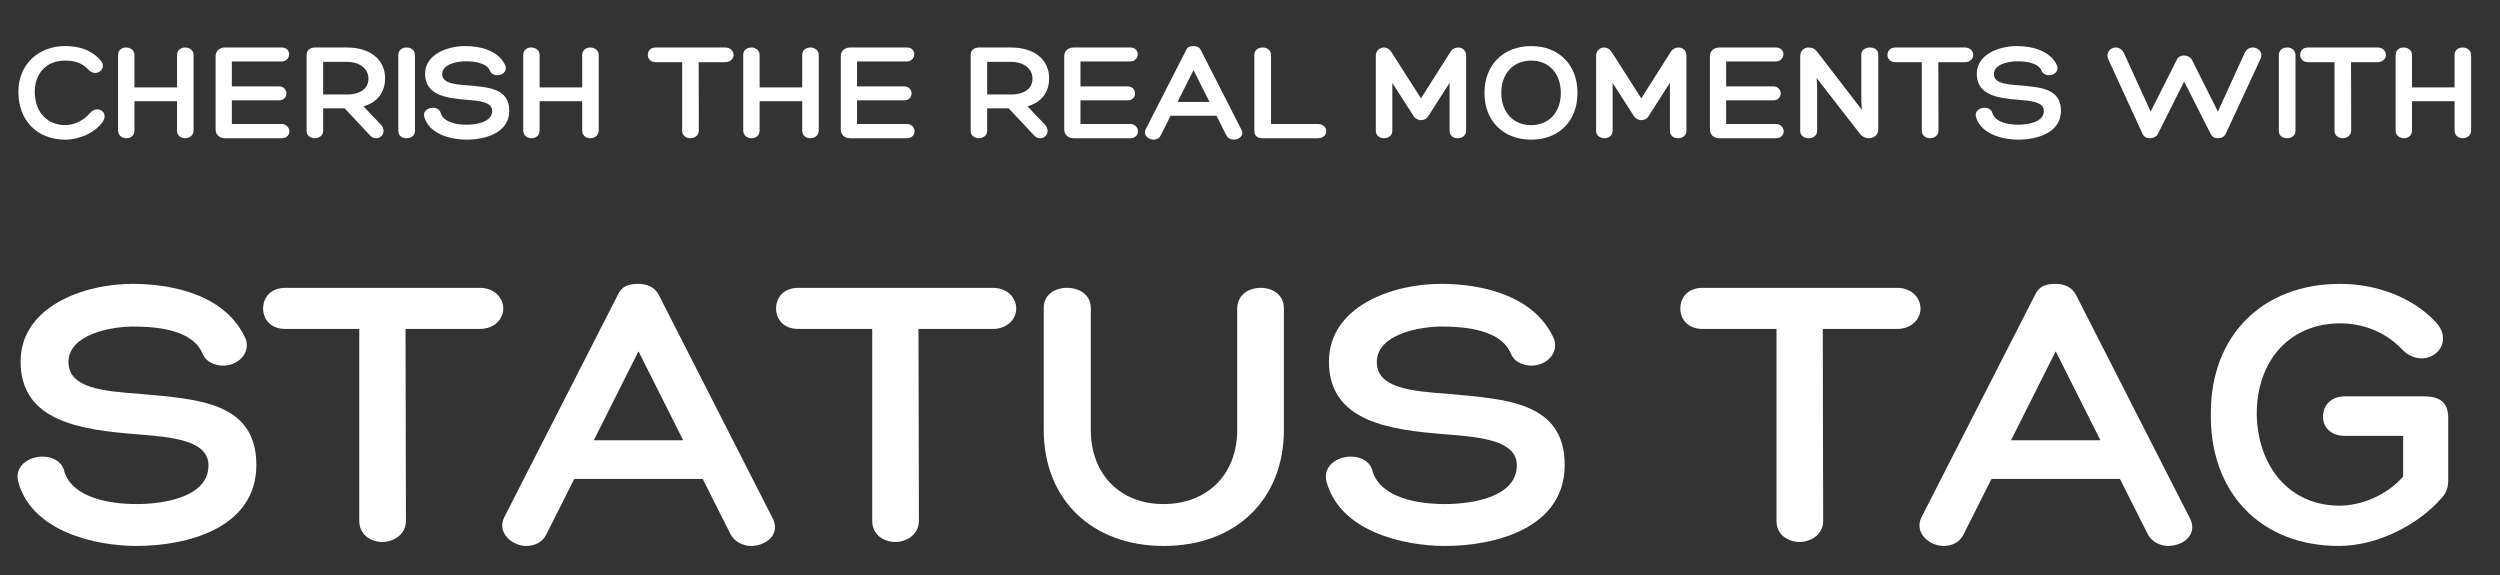 <svg xmlns="http://www.w3.org/2000/svg" xmlns:xlink="http://www.w3.org/1999/xlink" width="1000" zoomAndPan="magnify" viewBox="0 0 750 172.5" height="230" preserveAspectRatio="xMidYMid meet" version="1.0"><rect x="0" y="0" width="750" height="172.5" fill="#333333" stroke="none"/><defs><g/></defs><g fill="#ffffff" fill-opacity="1"><g transform="translate(4.625, 162.589)"><g><path d="M 0.836 -18.07 C 4.906 -3.113 23.934 1.195 36.383 1.195 C 51.34 1.195 72.285 -4.07 72.285 -23.098 C 72.285 -42.125 54.332 -42.844 37.699 -44.398 C 25.969 -45.238 15.918 -46.195 15.918 -53.973 C 15.918 -62.352 28.844 -64.625 35.305 -64.625 C 42.605 -64.625 53.375 -63.668 56.246 -56.246 C 57.203 -54.094 59.719 -52.898 62.352 -52.898 C 66.422 -52.898 70.488 -56.246 69.172 -60.676 C 63.547 -73.84 47.633 -77.43 35.184 -77.43 C 20.227 -77.43 1.555 -70.488 1.555 -54.094 C 1.555 -35.902 20.105 -33.629 36.383 -32.312 C 47.031 -31.477 57.922 -30.516 57.922 -22.977 C 57.922 -13.523 44.758 -11.371 36.383 -11.371 C 28.363 -11.371 17.352 -13.164 14.719 -20.941 C 14.121 -24.055 11.25 -25.609 8.137 -25.609 C 3.949 -25.609 -0.359 -22.738 0.836 -18.07 Z M 0.836 -18.07 "/></g></g></g><g fill="#ffffff" fill-opacity="1"><g transform="translate(81.928, 162.589)"><g><path d="M 61.992 -76.234 L 3.711 -76.234 C -0.957 -76.234 -2.992 -73.121 -2.992 -70.012 C -2.992 -67.02 -0.957 -63.906 3.711 -63.906 L 25.852 -63.906 L 25.852 -6.344 C 25.852 -2.035 29.441 0 32.793 0 C 35.902 0 39.852 -2.035 39.852 -6.344 L 39.73 -63.906 L 61.992 -63.906 C 66.539 -63.906 69.055 -67.02 69.055 -70.012 C 69.055 -73.121 66.539 -76.234 61.992 -76.234 Z M 61.992 -76.234 "/></g></g></g><g fill="#ffffff" fill-opacity="1"><g transform="translate(152.411, 162.589)"><g><path d="M 39.133 -77.43 C 36.023 -77.43 34.109 -76.711 32.91 -74.078 L -1.195 -7.301 C -3.352 -2.633 1.316 1.195 5.504 1.195 C 7.777 1.195 10.293 0.238 11.488 -2.273 L 19.867 -18.91 L 58.402 -18.91 L 66.777 -2.273 C 67.977 0 70.609 1.195 72.883 1.195 C 77.43 1.195 82.219 -2.395 79.105 -7.66 L 45.238 -74.078 C 44.039 -76.473 41.648 -77.43 39.133 -77.43 Z M 39.133 -57.203 L 52.539 -30.516 L 25.73 -30.516 Z M 39.133 -57.203 "/></g></g></g><g fill="#ffffff" fill-opacity="1"><g transform="translate(235.817, 162.589)"><g><path d="M 61.992 -76.234 L 3.711 -76.234 C -0.957 -76.234 -2.992 -73.121 -2.992 -70.012 C -2.992 -67.02 -0.957 -63.906 3.711 -63.906 L 25.852 -63.906 L 25.852 -6.344 C 25.852 -2.035 29.441 0 32.793 0 C 35.902 0 39.852 -2.035 39.852 -6.344 L 39.73 -63.906 L 61.992 -63.906 C 66.539 -63.906 69.055 -67.02 69.055 -70.012 C 69.055 -73.121 66.539 -76.234 61.992 -76.234 Z M 61.992 -76.234 "/></g></g></g><g fill="#ffffff" fill-opacity="1"><g transform="translate(306.3, 162.589)"><g><path d="M 64.863 -69.891 L 64.863 -33.629 C 64.863 -20.344 56.008 -11.371 42.723 -11.371 C 29.68 -11.371 20.941 -20.344 20.941 -33.629 L 20.941 -70.129 C 20.941 -74.32 17.352 -76.234 13.762 -76.234 C 10.172 -76.234 6.82 -74.199 6.82 -70.25 L 6.82 -33.629 C 6.82 -12.805 21.184 1.195 42.844 1.195 C 64.504 1.195 78.867 -12.805 78.867 -33.629 L 78.867 -70.012 C 78.867 -74.199 75.516 -76.234 71.926 -76.234 C 68.336 -76.234 64.863 -74.199 64.863 -69.891 Z M 64.863 -69.891 "/></g></g></g><g fill="#ffffff" fill-opacity="1"><g transform="translate(397.125, 162.589)"><g><path d="M 0.836 -18.07 C 4.906 -3.113 23.934 1.195 36.383 1.195 C 51.34 1.195 72.285 -4.07 72.285 -23.098 C 72.285 -42.125 54.332 -42.844 37.699 -44.398 C 25.969 -45.238 15.918 -46.195 15.918 -53.973 C 15.918 -62.352 28.844 -64.625 35.305 -64.625 C 42.605 -64.625 53.375 -63.668 56.246 -56.246 C 57.203 -54.094 59.719 -52.898 62.352 -52.898 C 66.422 -52.898 70.488 -56.246 69.172 -60.676 C 63.547 -73.84 47.633 -77.43 35.184 -77.43 C 20.227 -77.43 1.555 -70.488 1.555 -54.094 C 1.555 -35.902 20.105 -33.629 36.383 -32.312 C 47.031 -31.477 57.922 -30.516 57.922 -22.977 C 57.922 -13.523 44.758 -11.371 36.383 -11.371 C 28.363 -11.371 17.352 -13.164 14.719 -20.941 C 14.121 -24.055 11.25 -25.609 8.137 -25.609 C 3.949 -25.609 -0.359 -22.738 0.836 -18.07 Z M 0.836 -18.07 "/></g></g></g><g fill="#ffffff" fill-opacity="1"><g transform="translate(474.429, 162.589)"><g/></g></g><g fill="#ffffff" fill-opacity="1"><g transform="translate(507.097, 162.589)"><g><path d="M 61.992 -76.234 L 3.711 -76.234 C -0.957 -76.234 -2.992 -73.121 -2.992 -70.012 C -2.992 -67.02 -0.957 -63.906 3.711 -63.906 L 25.852 -63.906 L 25.852 -6.344 C 25.852 -2.035 29.441 0 32.793 0 C 35.902 0 39.852 -2.035 39.852 -6.344 L 39.73 -63.906 L 61.992 -63.906 C 66.539 -63.906 69.055 -67.02 69.055 -70.012 C 69.055 -73.121 66.539 -76.234 61.992 -76.234 Z M 61.992 -76.234 "/></g></g></g><g fill="#ffffff" fill-opacity="1"><g transform="translate(577.58, 162.589)"><g><path d="M 39.133 -77.43 C 36.023 -77.43 34.109 -76.711 32.91 -74.078 L -1.195 -7.301 C -3.352 -2.633 1.316 1.195 5.504 1.195 C 7.777 1.195 10.293 0.238 11.488 -2.273 L 19.867 -18.91 L 58.402 -18.91 L 66.777 -2.273 C 67.977 0 70.609 1.195 72.883 1.195 C 77.43 1.195 82.219 -2.395 79.105 -7.66 L 45.238 -74.078 C 44.039 -76.473 41.648 -77.43 39.133 -77.43 Z M 39.133 -57.203 L 52.539 -30.516 L 25.73 -30.516 Z M 39.133 -57.203 "/></g></g></g><g fill="#ffffff" fill-opacity="1"><g transform="translate(660.986, 162.589)"><g><path d="M 73.48 -18.43 L 73.48 -37.219 C 73.48 -41.047 71.805 -43.68 66.301 -43.68 L 42.484 -43.68 C 38.059 -43.68 35.902 -40.691 35.902 -37.578 C 35.902 -34.707 37.938 -31.832 42.484 -31.832 L 59.957 -31.832 L 59.957 -19.625 C 55.289 -14.242 47.75 -10.891 40.809 -10.891 C 26.09 -10.891 16.277 -22.379 16.035 -38.414 C 16.035 -54.57 26.09 -65.582 41.047 -65.582 C 47.512 -65.582 54.332 -63.309 59.48 -57.922 C 66.422 -50.621 76.473 -58.879 69.652 -66.062 C 62.59 -73.602 51.582 -77.43 41.047 -77.43 C 17.832 -77.43 2.273 -61.992 2.273 -38.773 C 1.797 -14.961 17.113 1.195 40.691 1.195 C 51.938 1.195 64.387 -4.906 71.688 -13.402 C 73.121 -14.961 73.48 -16.875 73.48 -18.43 Z M 73.48 -18.43 "/></g></g></g><g fill="#ffffff" fill-opacity="1"><g transform="translate(4.53, 41.47)"><g><path d="M 14.957 -27.648 C 7.051 -27.648 0.984 -22.18 0.984 -13.93 C 0.984 -5.301 6.625 0.426 15.043 0.426 C 19.23 0.426 23.887 -1.582 26.238 -4.871 C 28.332 -7.777 24.656 -10.215 22.352 -7.438 C 20.727 -5.469 17.82 -3.93 15.129 -3.93 C 9.574 -3.93 5.898 -7.906 5.898 -13.93 C 5.898 -19.531 9.488 -23.289 14.914 -23.289 C 17.562 -23.289 19.914 -22.82 22.051 -20.512 C 24.273 -18.121 27.906 -20.812 25.598 -23.418 C 22.82 -26.539 19.145 -27.648 14.957 -27.648 Z M 14.957 -27.648 "/></g></g></g><g fill="#ffffff" fill-opacity="1"><g transform="translate(33.025, 41.47)"><g><path d="M 22.52 -27.223 C 21.281 -27.223 20.086 -26.453 20.086 -25 L 20.086 -15.258 L 7.309 -15.258 L 7.309 -25 C 7.309 -26.453 6.027 -27.223 4.785 -27.223 C 3.547 -27.223 2.395 -26.453 2.395 -25 L 2.395 -2.309 C 2.395 -0.812 3.633 0 4.914 0 C 6.066 0 7.309 -0.727 7.309 -2.309 L 7.309 -11.109 L 20.086 -11.109 L 20.086 -2.309 C 20.086 -0.77 21.281 0 22.52 0 C 23.719 0 25.043 -0.77 25.043 -2.309 L 25.043 -25 C 25.043 -26.453 23.719 -27.223 22.52 -27.223 Z M 22.52 -27.223 "/></g></g></g><g fill="#ffffff" fill-opacity="1"><g transform="translate(62.205, 41.47)"><g><path d="M 22.266 -4.273 L 7.352 -4.273 L 7.352 -11.367 L 21.496 -11.367 C 22.992 -11.367 23.719 -12.395 23.719 -13.418 C 23.719 -14.488 22.949 -15.555 21.496 -15.555 L 7.352 -15.555 L 7.352 -23.035 L 22.266 -23.035 C 23.719 -23.035 24.531 -24.145 24.531 -25.172 C 24.531 -26.238 23.805 -27.223 22.266 -27.223 L 5.301 -27.223 C 3.59 -27.223 2.48 -26.066 2.48 -24.699 L 2.48 -2.562 C 2.48 -1.152 3.59 0 5.301 0 L 22.266 0 C 23.848 0 24.613 -1.027 24.613 -2.051 C 24.613 -3.121 23.762 -4.273 22.266 -4.273 Z M 22.266 -4.273 "/></g></g></g><g fill="#ffffff" fill-opacity="1"><g transform="translate(89.505, 41.47)"><g><path d="M 24.656 -4.188 L 19.531 -9.574 C 23.887 -10.812 26.023 -13.973 26.023 -17.992 C 26.023 -23.121 22.137 -27.223 14.488 -27.223 L 4.957 -27.223 C 3.504 -27.223 2.48 -26.324 2.48 -25 L 2.48 -2.18 C 2.48 -0.77 3.676 0 4.957 0 C 6.152 0 7.438 -0.77 7.438 -2.223 L 7.438 -8.973 L 13.891 -8.973 L 21.539 -0.812 C 23.676 1.496 27.266 -1.453 24.656 -4.188 Z M 7.438 -13.121 L 7.438 -22.906 L 14.531 -22.906 C 18.547 -22.906 20.984 -20.77 21.023 -17.949 C 21.109 -15.34 19.102 -13.121 14.531 -13.121 Z M 7.438 -13.121 "/></g></g></g><g fill="#ffffff" fill-opacity="1"><g transform="translate(117.573, 41.47)"><g><path d="M 1.922 -24.914 L 1.922 -2.18 C 1.922 -0.684 3.121 0 4.402 0 C 5.641 0 6.922 -0.727 6.922 -2.18 L 6.922 -24.914 C 6.922 -26.496 5.641 -27.223 4.402 -27.223 C 3.121 -27.223 1.922 -26.496 1.922 -24.914 Z M 1.922 -24.914 "/></g></g></g><g fill="#ffffff" fill-opacity="1"><g transform="translate(126.972, 41.47)"><g><path d="M 0.301 -6.453 C 1.754 -1.109 8.547 0.426 12.992 0.426 C 18.332 0.426 25.812 -1.453 25.812 -8.246 C 25.812 -15.043 19.402 -15.301 13.461 -15.855 C 9.273 -16.152 5.684 -16.496 5.684 -19.273 C 5.684 -22.266 10.301 -23.078 12.605 -23.078 C 15.215 -23.078 19.059 -22.734 20.086 -20.086 C 20.426 -19.316 21.324 -18.887 22.266 -18.887 C 23.719 -18.887 25.172 -20.086 24.699 -21.668 C 22.691 -26.367 17.008 -27.648 12.562 -27.648 C 7.223 -27.648 0.555 -25.172 0.555 -19.316 C 0.555 -12.82 7.18 -12.008 12.992 -11.539 C 16.793 -11.238 20.684 -10.898 20.684 -8.203 C 20.684 -4.828 15.984 -4.059 12.992 -4.059 C 10.129 -4.059 6.195 -4.699 5.258 -7.48 C 5.043 -8.59 4.016 -9.145 2.906 -9.145 C 1.41 -9.145 -0.129 -8.121 0.301 -6.453 Z M 0.301 -6.453 "/></g></g></g><g fill="#ffffff" fill-opacity="1"><g transform="translate(154.571, 41.47)"><g><path d="M 22.52 -27.223 C 21.281 -27.223 20.086 -26.453 20.086 -25 L 20.086 -15.258 L 7.309 -15.258 L 7.309 -25 C 7.309 -26.453 6.027 -27.223 4.785 -27.223 C 3.547 -27.223 2.395 -26.453 2.395 -25 L 2.395 -2.309 C 2.395 -0.812 3.633 0 4.914 0 C 6.066 0 7.309 -0.727 7.309 -2.309 L 7.309 -11.109 L 20.086 -11.109 L 20.086 -2.309 C 20.086 -0.77 21.281 0 22.52 0 C 23.719 0 25.043 -0.77 25.043 -2.309 L 25.043 -25 C 25.043 -26.453 23.719 -27.223 22.52 -27.223 Z M 22.52 -27.223 "/></g></g></g><g fill="#ffffff" fill-opacity="1"><g transform="translate(183.751, 41.47)"><g/></g></g><g fill="#ffffff" fill-opacity="1"><g transform="translate(195.414, 41.47)"><g><path d="M 22.137 -27.223 L 1.324 -27.223 C -0.344 -27.223 -1.07 -26.109 -1.07 -25 C -1.07 -23.93 -0.344 -22.82 1.324 -22.82 L 9.23 -22.82 L 9.23 -2.266 C 9.23 -0.727 10.512 0 11.711 0 C 12.82 0 14.23 -0.727 14.23 -2.266 L 14.188 -22.82 L 22.137 -22.82 C 23.762 -22.82 24.656 -23.93 24.656 -25 C 24.656 -26.109 23.762 -27.223 22.137 -27.223 Z M 22.137 -27.223 "/></g></g></g><g fill="#ffffff" fill-opacity="1"><g transform="translate(220.577, 41.47)"><g><path d="M 22.52 -27.223 C 21.281 -27.223 20.086 -26.453 20.086 -25 L 20.086 -15.258 L 7.309 -15.258 L 7.309 -25 C 7.309 -26.453 6.027 -27.223 4.785 -27.223 C 3.547 -27.223 2.395 -26.453 2.395 -25 L 2.395 -2.309 C 2.395 -0.812 3.633 0 4.914 0 C 6.066 0 7.309 -0.727 7.309 -2.309 L 7.309 -11.109 L 20.086 -11.109 L 20.086 -2.309 C 20.086 -0.77 21.281 0 22.52 0 C 23.719 0 25.043 -0.77 25.043 -2.309 L 25.043 -25 C 25.043 -26.453 23.719 -27.223 22.52 -27.223 Z M 22.52 -27.223 "/></g></g></g><g fill="#ffffff" fill-opacity="1"><g transform="translate(249.757, 41.47)"><g><path d="M 22.266 -4.273 L 7.352 -4.273 L 7.352 -11.367 L 21.496 -11.367 C 22.992 -11.367 23.719 -12.395 23.719 -13.418 C 23.719 -14.488 22.949 -15.555 21.496 -15.555 L 7.352 -15.555 L 7.352 -23.035 L 22.266 -23.035 C 23.719 -23.035 24.531 -24.145 24.531 -25.172 C 24.531 -26.238 23.805 -27.223 22.266 -27.223 L 5.301 -27.223 C 3.59 -27.223 2.48 -26.066 2.48 -24.699 L 2.48 -2.562 C 2.48 -1.152 3.59 0 5.301 0 L 22.266 0 C 23.848 0 24.613 -1.027 24.613 -2.051 C 24.613 -3.121 23.762 -4.273 22.266 -4.273 Z M 22.266 -4.273 "/></g></g></g><g fill="#ffffff" fill-opacity="1"><g transform="translate(277.056, 41.47)"><g/></g></g><g fill="#ffffff" fill-opacity="1"><g transform="translate(288.72, 41.47)"><g><path d="M 24.656 -4.188 L 19.531 -9.574 C 23.887 -10.812 26.023 -13.973 26.023 -17.992 C 26.023 -23.121 22.137 -27.223 14.488 -27.223 L 4.957 -27.223 C 3.504 -27.223 2.48 -26.324 2.48 -25 L 2.48 -2.18 C 2.48 -0.77 3.676 0 4.957 0 C 6.152 0 7.438 -0.77 7.438 -2.223 L 7.438 -8.973 L 13.891 -8.973 L 21.539 -0.812 C 23.676 1.496 27.266 -1.453 24.656 -4.188 Z M 7.438 -13.121 L 7.438 -22.906 L 14.531 -22.906 C 18.547 -22.906 20.984 -20.77 21.023 -17.949 C 21.109 -15.34 19.102 -13.121 14.531 -13.121 Z M 7.438 -13.121 "/></g></g></g><g fill="#ffffff" fill-opacity="1"><g transform="translate(316.788, 41.47)"><g><path d="M 22.266 -4.273 L 7.352 -4.273 L 7.352 -11.367 L 21.496 -11.367 C 22.992 -11.367 23.719 -12.395 23.719 -13.418 C 23.719 -14.488 22.949 -15.555 21.496 -15.555 L 7.352 -15.555 L 7.352 -23.035 L 22.266 -23.035 C 23.719 -23.035 24.531 -24.145 24.531 -25.172 C 24.531 -26.238 23.805 -27.223 22.266 -27.223 L 5.301 -27.223 C 3.59 -27.223 2.48 -26.066 2.48 -24.699 L 2.48 -2.562 C 2.48 -1.152 3.59 0 5.301 0 L 22.266 0 C 23.848 0 24.613 -1.027 24.613 -2.051 C 24.613 -3.121 23.762 -4.273 22.266 -4.273 Z M 22.266 -4.273 "/></g></g></g><g fill="#ffffff" fill-opacity="1"><g transform="translate(344.088, 41.47)"><g><path d="M 13.973 -27.648 C 12.863 -27.648 12.18 -27.395 11.754 -26.453 L -0.426 -2.605 C -1.195 -0.941 0.469 0.426 1.965 0.426 C 2.777 0.426 3.676 0.086 4.102 -0.812 L 7.094 -6.754 L 20.855 -6.754 L 23.848 -0.812 C 24.273 0 25.215 0.426 26.023 0.426 C 27.648 0.426 29.359 -0.855 28.246 -2.734 L 16.152 -26.453 C 15.727 -27.309 14.871 -27.648 13.973 -27.648 Z M 13.973 -20.426 L 18.762 -10.898 L 9.188 -10.898 Z M 13.973 -20.426 "/></g></g></g><g fill="#ffffff" fill-opacity="1"><g transform="translate(373.866, 41.47)"><g><path d="M 5 0 L 21.453 0 C 23.121 0 24.016 -1.027 24.016 -2.137 C 24.016 -3.164 23.121 -4.273 21.453 -4.273 L 7.438 -4.273 L 7.438 -25.043 C 7.438 -26.496 6.152 -27.223 4.957 -27.223 C 3.676 -27.223 2.438 -26.496 2.438 -25.043 L 2.438 -2.309 C 2.438 -0.812 3.164 0 5 0 Z M 5 0 "/></g></g></g><g fill="#ffffff" fill-opacity="1"><g transform="translate(398.474, 41.47)"><g/></g></g><g fill="#ffffff" fill-opacity="1"><g transform="translate(410.137, 41.47)"><g><path d="M 5.043 -27.223 C 3.805 -27.223 2.605 -26.281 2.605 -24.785 L 2.605 -2.223 C 2.605 -0.727 3.848 0 5.086 0 C 6.281 0 7.562 -0.727 7.562 -2.223 L 7.562 -16.582 L 13.848 -6.793 C 14.316 -5.941 15.301 -5.426 16.152 -5.426 C 17.008 -5.426 17.906 -5.812 18.375 -6.668 L 24.742 -16.625 L 24.742 -2.223 C 24.742 -0.727 25.941 0 27.18 0 C 28.375 0 29.699 -0.727 29.699 -2.223 L 29.699 -24.828 C 29.699 -26.367 28.547 -27.223 27.309 -27.223 C 26.496 -27.223 25.598 -26.836 25.043 -25.984 L 16.152 -11.965 L 7.223 -25.941 C 6.711 -26.75 5.855 -27.223 5.043 -27.223 Z M 5.043 -27.223 "/></g></g></g><g fill="#ffffff" fill-opacity="1"><g transform="translate(444.401, 41.47)"><g><path d="M 28.848 -13.59 C 28.848 -22.008 23.289 -27.648 14.957 -27.648 C 6.582 -27.648 0.941 -22.008 0.941 -13.59 C 0.941 -5.172 6.582 0.426 14.957 0.426 C 23.289 0.426 28.848 -5.172 28.848 -13.59 Z M 14.957 -3.93 C 9.574 -3.93 5.984 -7.82 5.984 -13.59 C 5.984 -19.402 9.574 -23.289 14.957 -23.289 C 20.301 -23.289 23.848 -19.402 23.848 -13.59 C 23.848 -7.82 20.301 -3.93 14.957 -3.93 Z M 14.957 -3.93 "/></g></g></g><g fill="#ffffff" fill-opacity="1"><g transform="translate(476.229, 41.47)"><g><path d="M 5.043 -27.223 C 3.805 -27.223 2.605 -26.281 2.605 -24.785 L 2.605 -2.223 C 2.605 -0.727 3.848 0 5.086 0 C 6.281 0 7.562 -0.727 7.562 -2.223 L 7.562 -16.582 L 13.848 -6.793 C 14.316 -5.941 15.301 -5.426 16.152 -5.426 C 17.008 -5.426 17.906 -5.812 18.375 -6.668 L 24.742 -16.625 L 24.742 -2.223 C 24.742 -0.727 25.941 0 27.18 0 C 28.375 0 29.699 -0.727 29.699 -2.223 L 29.699 -24.828 C 29.699 -26.367 28.547 -27.223 27.309 -27.223 C 26.496 -27.223 25.598 -26.836 25.043 -25.984 L 16.152 -11.965 L 7.223 -25.941 C 6.711 -26.75 5.855 -27.223 5.043 -27.223 Z M 5.043 -27.223 "/></g></g></g><g fill="#ffffff" fill-opacity="1"><g transform="translate(510.492, 41.47)"><g><path d="M 22.266 -4.273 L 7.352 -4.273 L 7.352 -11.367 L 21.496 -11.367 C 22.992 -11.367 23.719 -12.395 23.719 -13.418 C 23.719 -14.488 22.949 -15.555 21.496 -15.555 L 7.352 -15.555 L 7.352 -23.035 L 22.266 -23.035 C 23.719 -23.035 24.531 -24.145 24.531 -25.172 C 24.531 -26.238 23.805 -27.223 22.266 -27.223 L 5.301 -27.223 C 3.59 -27.223 2.48 -26.066 2.48 -24.699 L 2.48 -2.562 C 2.48 -1.152 3.59 0 5.301 0 L 22.266 0 C 23.848 0 24.613 -1.027 24.613 -2.051 C 24.613 -3.121 23.762 -4.273 22.266 -4.273 Z M 22.266 -4.273 "/></g></g></g><g fill="#ffffff" fill-opacity="1"><g transform="translate(537.792, 41.47)"><g><path d="M 20.598 -25.129 L 20.598 -11.367 L 20.77 -8.504 L 7.352 -25.941 C 6.668 -26.793 5.941 -27.223 4.871 -27.223 C 3.504 -27.223 2.266 -26.324 2.266 -24.613 L 2.266 -2.266 C 2.266 -0.684 3.504 0 4.828 0 C 6.066 0 7.352 -0.684 7.352 -2.266 L 7.352 -15.684 L 7.18 -18.078 L 20.258 -1.238 C 20.812 -0.512 21.836 0 22.82 0 C 24.23 0 25.684 -0.855 25.684 -2.562 L 25.684 -25.129 C 25.684 -26.582 24.488 -27.223 23.203 -27.223 C 21.922 -27.223 20.598 -26.496 20.598 -25.129 Z M 20.598 -25.129 "/></g></g></g><g fill="#ffffff" fill-opacity="1"><g transform="translate(567.313, 41.47)"><g><path d="M 22.137 -27.223 L 1.324 -27.223 C -0.344 -27.223 -1.07 -26.109 -1.07 -25 C -1.07 -23.93 -0.344 -22.82 1.324 -22.82 L 9.23 -22.82 L 9.23 -2.266 C 9.23 -0.727 10.512 0 11.711 0 C 12.82 0 14.23 -0.727 14.23 -2.266 L 14.188 -22.82 L 22.137 -22.82 C 23.762 -22.82 24.656 -23.93 24.656 -25 C 24.656 -26.109 23.762 -27.223 22.137 -27.223 Z M 22.137 -27.223 "/></g></g></g><g fill="#ffffff" fill-opacity="1"><g transform="translate(592.477, 41.47)"><g><path d="M 0.301 -6.453 C 1.754 -1.109 8.547 0.426 12.992 0.426 C 18.332 0.426 25.812 -1.453 25.812 -8.246 C 25.812 -15.043 19.402 -15.301 13.461 -15.855 C 9.273 -16.152 5.684 -16.496 5.684 -19.273 C 5.684 -22.266 10.301 -23.078 12.605 -23.078 C 15.215 -23.078 19.059 -22.734 20.086 -20.086 C 20.426 -19.316 21.324 -18.887 22.266 -18.887 C 23.719 -18.887 25.172 -20.086 24.699 -21.668 C 22.691 -26.367 17.008 -27.648 12.562 -27.648 C 7.223 -27.648 0.555 -25.172 0.555 -19.316 C 0.555 -12.82 7.18 -12.008 12.992 -11.539 C 16.793 -11.238 20.684 -10.898 20.684 -8.203 C 20.684 -4.828 15.984 -4.059 12.992 -4.059 C 10.129 -4.059 6.195 -4.699 5.258 -7.48 C 5.043 -8.59 4.016 -9.145 2.906 -9.145 C 1.41 -9.145 -0.129 -8.121 0.301 -6.453 Z M 0.301 -6.453 "/></g></g></g><g fill="#ffffff" fill-opacity="1"><g transform="translate(620.076, 41.47)"><g/></g></g><g fill="#ffffff" fill-opacity="1"><g transform="translate(631.739, 41.47)"><g><path d="M 13.461 -7.992 L 5.555 -25.297 C 4.957 -26.625 4.059 -27.223 2.949 -27.223 C 1.367 -27.223 -0.129 -25.598 0.77 -23.633 L 10.984 -1.41 C 11.367 -0.426 12.223 0 13.203 0 C 14.23 0 15.258 -0.512 15.641 -1.324 L 23.504 -17.008 L 31.453 -1.324 C 31.922 -0.344 32.691 0 33.676 0 C 34.656 0 35.598 -0.469 36.023 -1.41 L 46.41 -23.805 C 47.352 -25.855 45.598 -27.223 44.102 -27.223 C 42.992 -27.223 42.094 -26.539 41.625 -25.512 L 33.633 -7.992 L 25.855 -23.504 C 25.383 -24.359 24.402 -24.828 23.461 -24.828 C 22.477 -24.828 21.625 -24.359 21.238 -23.418 Z M 13.461 -7.992 "/></g></g></g><g fill="#ffffff" fill-opacity="1"><g transform="translate(681.724, 41.47)"><g><path d="M 1.922 -24.914 L 1.922 -2.18 C 1.922 -0.684 3.121 0 4.402 0 C 5.641 0 6.922 -0.727 6.922 -2.18 L 6.922 -24.914 C 6.922 -26.496 5.641 -27.223 4.402 -27.223 C 3.121 -27.223 1.922 -26.496 1.922 -24.914 Z M 1.922 -24.914 "/></g></g></g><g fill="#ffffff" fill-opacity="1"><g transform="translate(691.123, 41.47)"><g><path d="M 22.137 -27.223 L 1.324 -27.223 C -0.344 -27.223 -1.07 -26.109 -1.07 -25 C -1.07 -23.93 -0.344 -22.82 1.324 -22.82 L 9.23 -22.82 L 9.23 -2.266 C 9.23 -0.727 10.512 0 11.711 0 C 12.82 0 14.23 -0.727 14.23 -2.266 L 14.188 -22.82 L 22.137 -22.82 C 23.762 -22.82 24.656 -23.93 24.656 -25 C 24.656 -26.109 23.762 -27.223 22.137 -27.223 Z M 22.137 -27.223 "/></g></g></g><g fill="#ffffff" fill-opacity="1"><g transform="translate(716.287, 41.47)"><g><path d="M 22.52 -27.223 C 21.281 -27.223 20.086 -26.453 20.086 -25 L 20.086 -15.258 L 7.309 -15.258 L 7.309 -25 C 7.309 -26.453 6.027 -27.223 4.785 -27.223 C 3.547 -27.223 2.395 -26.453 2.395 -25 L 2.395 -2.309 C 2.395 -0.812 3.633 0 4.914 0 C 6.066 0 7.309 -0.727 7.309 -2.309 L 7.309 -11.109 L 20.086 -11.109 L 20.086 -2.309 C 20.086 -0.77 21.281 0 22.52 0 C 23.719 0 25.043 -0.77 25.043 -2.309 L 25.043 -25 C 25.043 -26.453 23.719 -27.223 22.52 -27.223 Z M 22.52 -27.223 "/></g></g></g></svg>